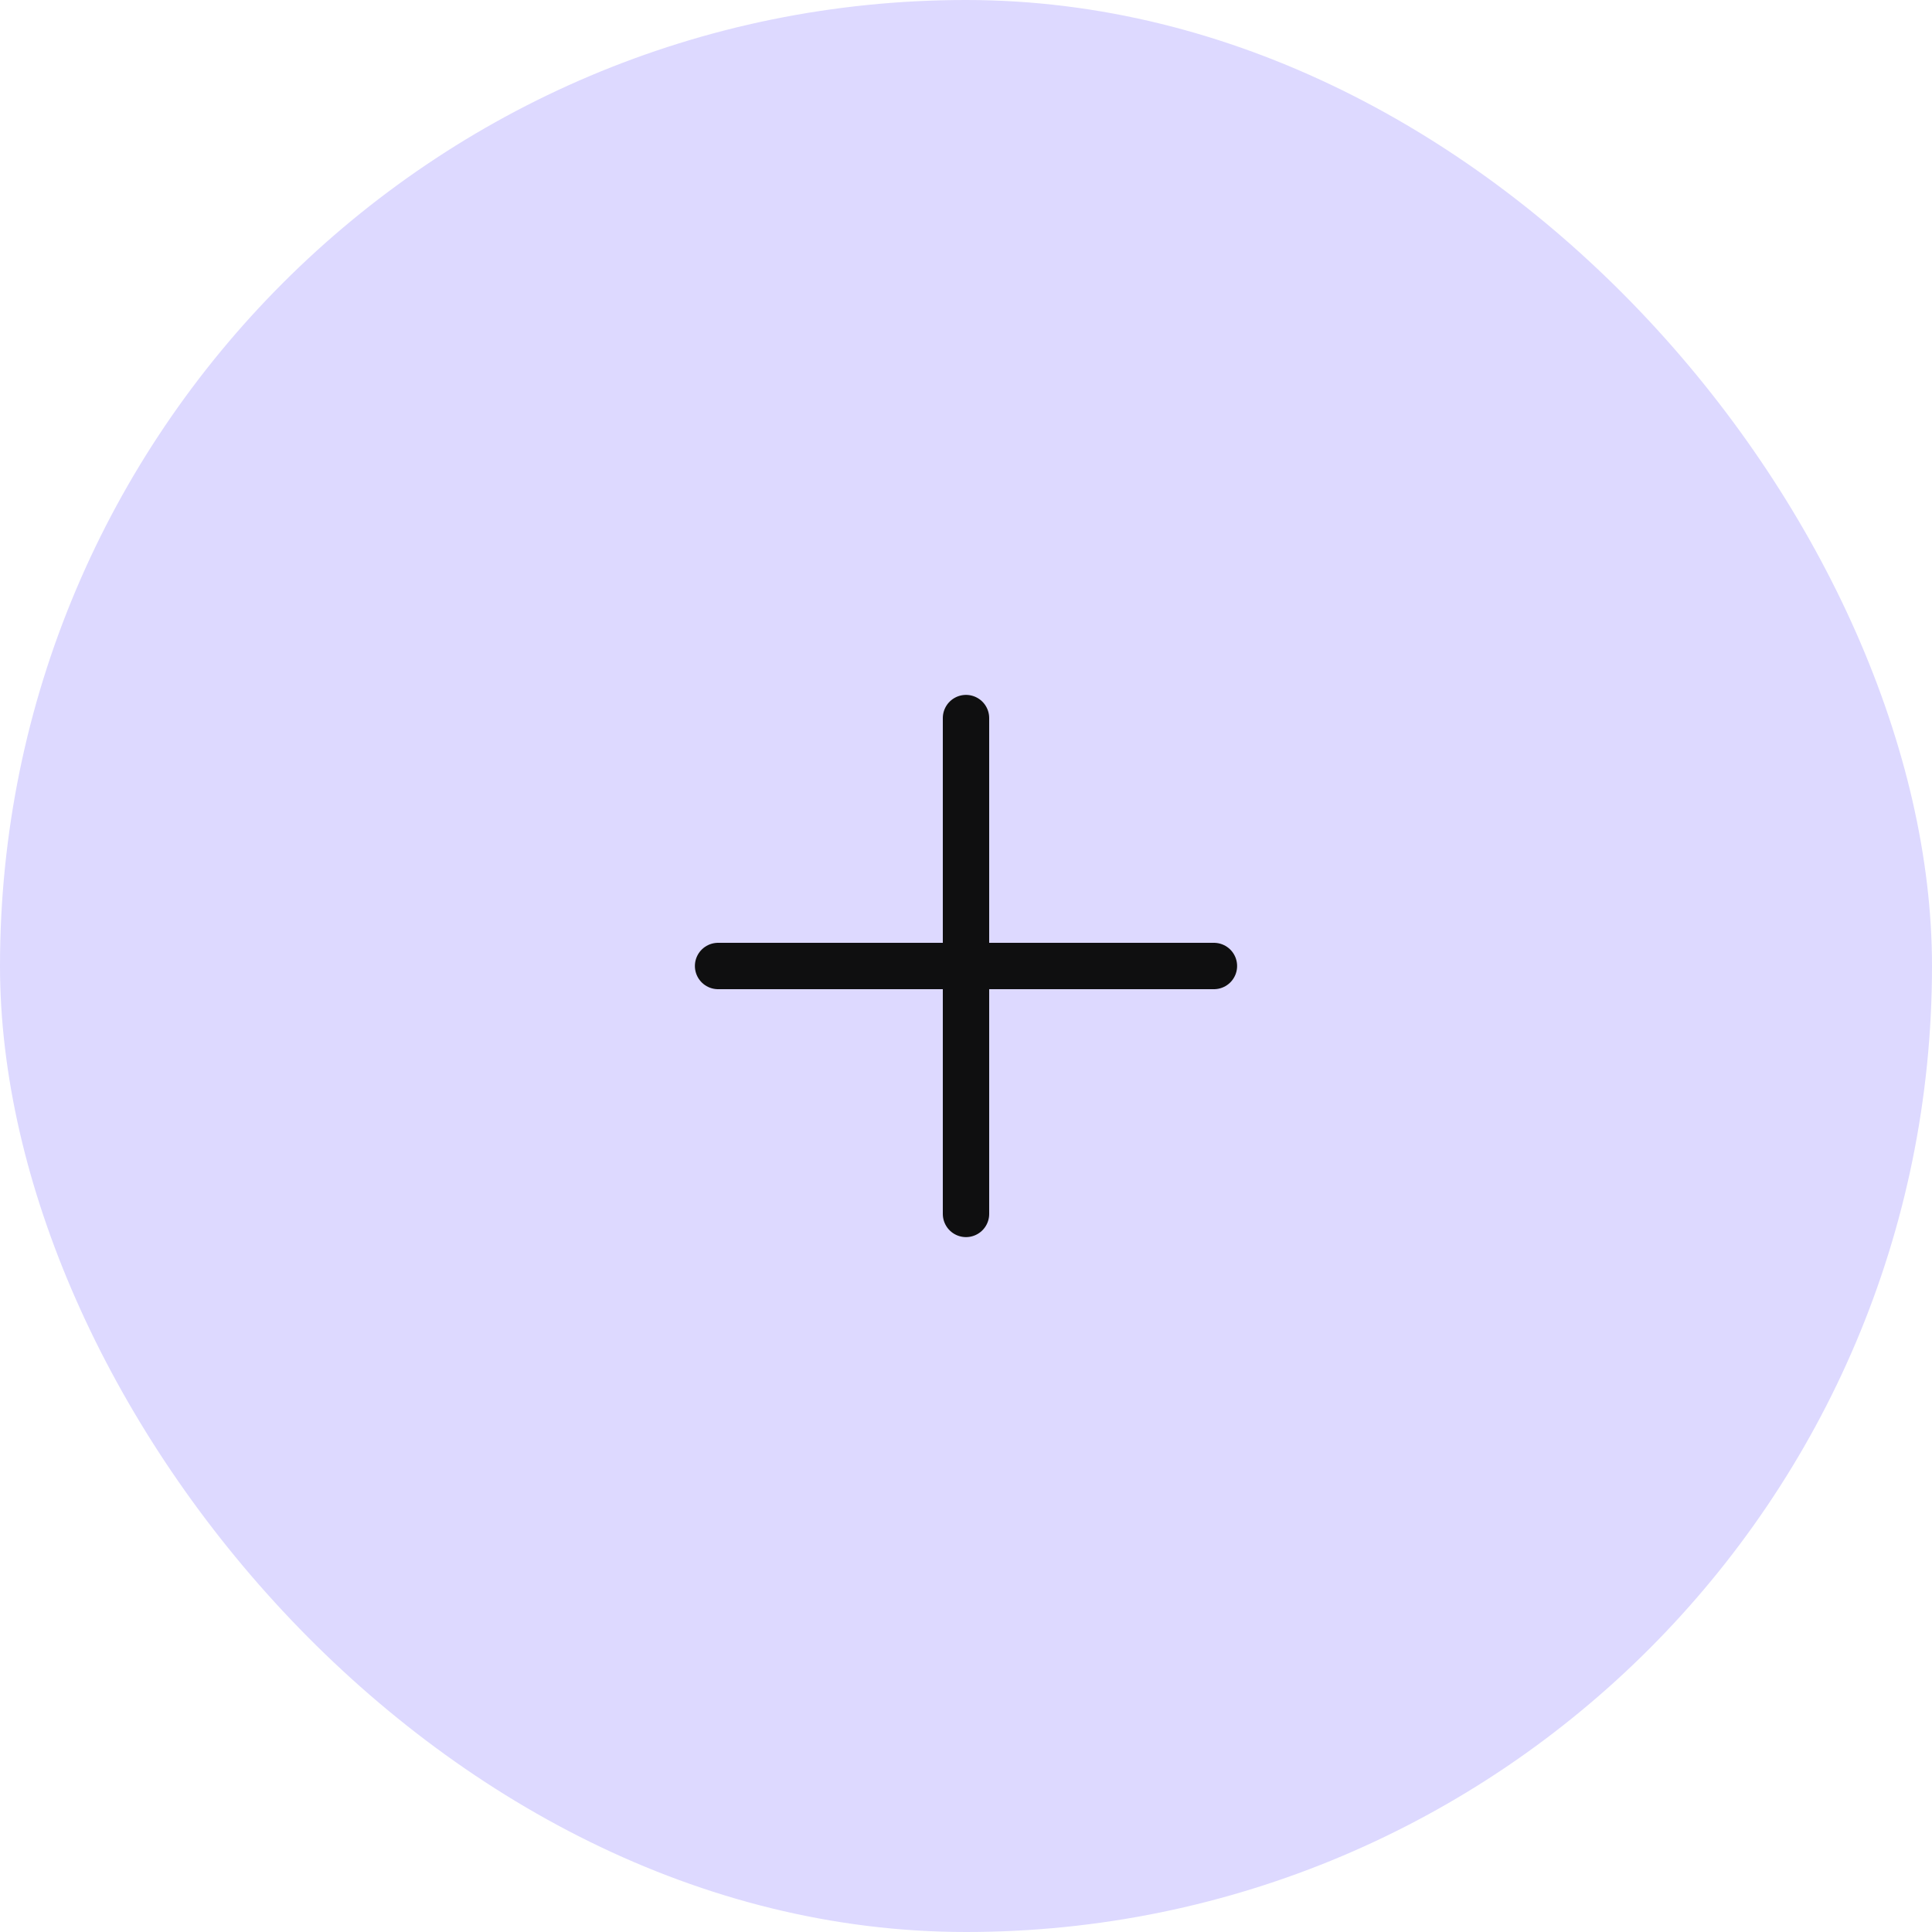 <svg width="40" height="40" viewBox="0 0 40 40" fill="none" xmlns="http://www.w3.org/2000/svg">
<rect width="40" height="40" rx="20" fill="#DDD9FF"/>
<path d="M20 14.867V25.133" stroke="#0F0F10" stroke-width="0.96" stroke-linecap="round" stroke-linejoin="round"/>
<path d="M14.867 20H25.133" stroke="#0F0F10" stroke-width="0.96" stroke-linecap="round" stroke-linejoin="round"/>
</svg>
